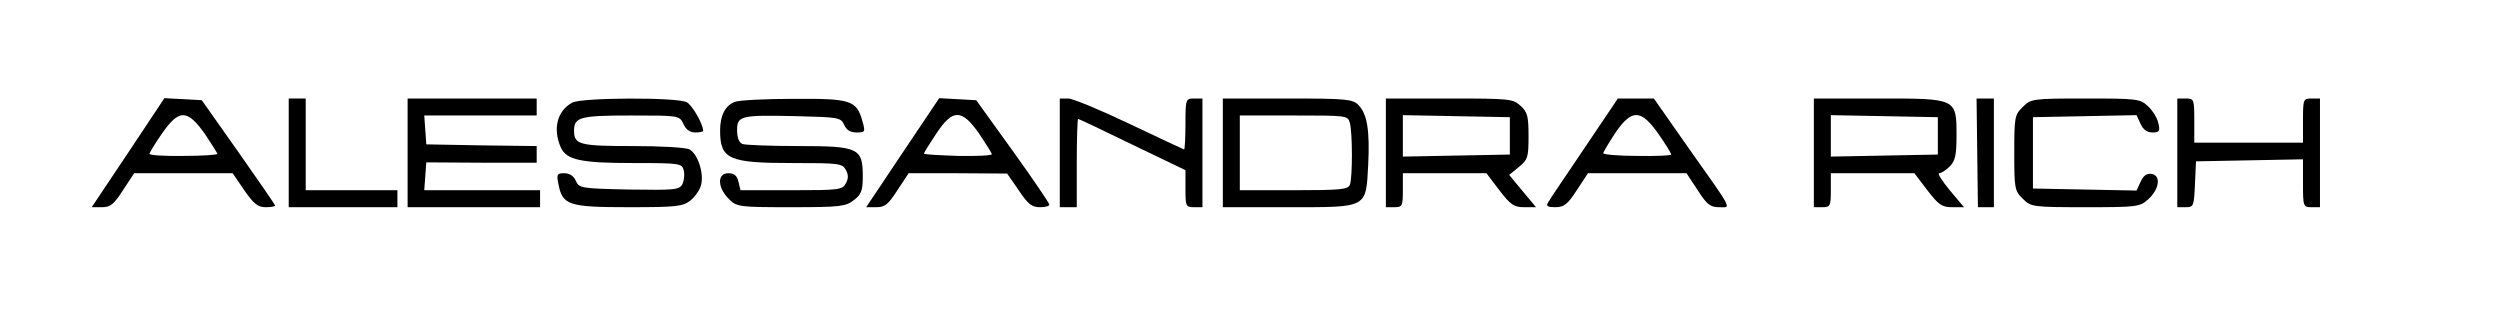 <?xml version="1.0" standalone="no"?>
<!DOCTYPE svg PUBLIC "-//W3C//DTD SVG 20010904//EN"
 "http://www.w3.org/TR/2001/REC-SVG-20010904/DTD/svg10.dtd">
<svg version="1.0" xmlns="http://www.w3.org/2000/svg"
 width="736pt" height="96pt" viewBox="0 0 736 96"
 preserveAspectRatio="xMidYMid meet">

<g transform="translate(0,96) scale(0.1,-0.1)"
fill="#000000" stroke="none">
<path d="M377 510 l-107 -160 30 0 c25 0 35 8 62 50 l33 50 145 0 145 0 34
-50 c28 -40 40 -50 63 -50 15 0 28 2 28 5 0 2 -49 73 -108 157 l-108 153 -55
3 -55 3 -107 -161z m226 56 c20 -30 37 -57 37 -59 0 -3 -45 -6 -100 -6 -55 -1
-100 2 -100 6 0 3 16 30 37 60 50 72 74 72 126 -1z"/>
<path d="M850 510 l0 -160 160 0 160 0 0 25 0 25 -135 0 -135 0 0 135 0 135
-25 0 -25 0 0 -160z"/>
<path d="M1200 510 l0 -160 195 0 195 0 0 25 0 25 -171 0 -170 0 3 41 3 41
163 -1 162 0 0 24 0 25 -162 2 -163 3 -3 43 -3 42 165 0 166 0 0 25 0 25 -190
0 -190 0 0 -160z"/>
<path d="M1685 658 c-45 -24 -58 -78 -34 -132 17 -37 58 -46 214 -46 138 0
143 -1 148 -22 3 -12 1 -30 -4 -40 -9 -17 -22 -18 -157 -16 -142 3 -147 4
-157 26 -6 14 -18 22 -34 22 -21 0 -23 -3 -17 -32 12 -62 30 -68 206 -68 142
0 160 2 183 20 13 11 28 31 31 46 9 34 -10 91 -34 104 -10 6 -86 10 -167 10
-156 0 -173 4 -173 45 0 40 17 45 167 45 143 0 143 0 155 -25 7 -16 19 -25 35
-25 12 0 23 2 23 5 0 20 -32 75 -48 84 -27 15 -310 14 -337 -1z"/>
<path d="M2163 660 c-28 -11 -43 -40 -43 -84 0 -85 25 -96 214 -96 135 0 146
-1 156 -20 8 -14 8 -26 0 -40 -10 -19 -21 -20 -160 -20 l-150 0 -6 25 c-4 18
-13 25 -30 25 -33 0 -32 -42 1 -75 24 -24 28 -25 183 -25 146 0 162 2 186 21
22 17 26 28 26 70 0 83 -12 89 -189 89 -82 0 -156 3 -165 6 -10 4 -16 18 -16
40 0 43 9 46 175 42 124 -3 130 -4 140 -25 7 -16 18 -23 37 -23 25 0 26 2 17
33 -17 62 -34 67 -203 66 -83 0 -161 -4 -173 -9z"/>
<path d="M2657 510 l-107 -160 30 0 c25 0 35 8 62 50 l33 50 145 0 145 -1 34
-49 c27 -41 39 -50 62 -50 16 0 29 3 28 8 0 4 -48 75 -107 157 l-108 150 -55
3 -54 3 -108 -161z m226 56 c20 -30 37 -57 37 -60 0 -4 -45 -6 -100 -5 -55 2
-100 4 -100 7 0 2 16 28 36 58 49 74 75 74 127 0z"/>
<path d="M3120 510 l0 -160 25 0 25 0 0 130 c0 72 2 130 4 130 2 0 74 -34 160
-76 l156 -75 0 -55 c0 -51 1 -54 25 -54 l25 0 0 160 0 160 -25 0 c-24 0 -25
-2 -25 -75 0 -41 -2 -75 -4 -75 -1 0 -74 34 -160 75 -86 41 -168 75 -181 75
l-25 0 0 -160z"/>
<path d="M3600 510 l0 -160 193 0 c235 0 228 -4 235 125 5 101 -3 150 -29 176
-17 17 -34 19 -209 19 l-190 0 0 -160z m374 88 c8 -30 8 -162 0 -182 -5 -14
-29 -16 -165 -16 l-159 0 0 110 0 110 159 0 c156 0 159 0 165 -22z"/>
<path d="M4080 510 l0 -160 25 0 c23 0 25 3 25 50 l0 50 123 0 123 0 38 -50
c33 -43 43 -50 73 -50 l35 0 -40 48 -39 47 28 23 c27 22 29 29 29 91 0 58 -3
71 -23 89 -22 21 -32 22 -210 22 l-187 0 0 -160z m365 50 l0 -55 -157 -3 -158
-3 0 61 0 61 158 -3 157 -3 0 -55z"/>
<path d="M4664 523 c-54 -80 -103 -152 -107 -160 -6 -10 0 -13 22 -13 25 0 36
8 63 50 l33 50 145 0 145 0 33 -50 c27 -42 37 -50 63 -50 36 0 44 -15 -89 173
l-103 147 -53 0 -53 0 -99 -147z m219 42 c20 -29 37 -56 37 -60 0 -3 -45 -5
-100 -4 -55 0 -100 4 -100 8 0 3 16 30 35 59 49 72 76 71 128 -3z"/>
<path d="M5340 510 l0 -160 25 0 c23 0 25 3 25 50 l0 50 123 0 123 0 38 -50
c33 -43 43 -50 73 -50 l35 0 -42 50 c-23 28 -37 50 -31 50 6 0 20 9 31 20 16
16 20 33 20 90 0 111 1 110 -230 110 l-190 0 0 -160z m365 50 l0 -55 -157 -3
-158 -3 0 61 0 61 158 -3 157 -3 0 -55z"/>
<path d="M5821 510 l2 -160 23 0 24 0 0 160 0 160 -26 0 -25 0 2 -160z"/>
<path d="M5955 645 c-24 -23 -25 -31 -25 -135 0 -104 1 -112 25 -135 24 -24
28 -25 184 -25 152 0 161 1 185 23 33 29 39 71 10 75 -14 2 -24 -5 -32 -23
l-12 -26 -152 3 -153 3 0 105 0 105 153 3 152 3 12 -26 c7 -16 19 -25 35 -25
20 0 23 4 17 28 -3 15 -17 37 -31 50 -23 21 -32 22 -184 22 -156 0 -160 -1
-184 -25z"/>
<path d="M6410 510 l0 -160 25 0 c23 0 24 3 27 68 l3 67 158 3 157 3 0 -71 c0
-68 1 -70 25 -70 l25 0 0 160 0 160 -25 0 c-24 0 -25 -2 -25 -65 l0 -65 -160
0 -160 0 0 65 c0 63 -1 65 -25 65 l-25 0 0 -160z"/>
</g>
</svg>
